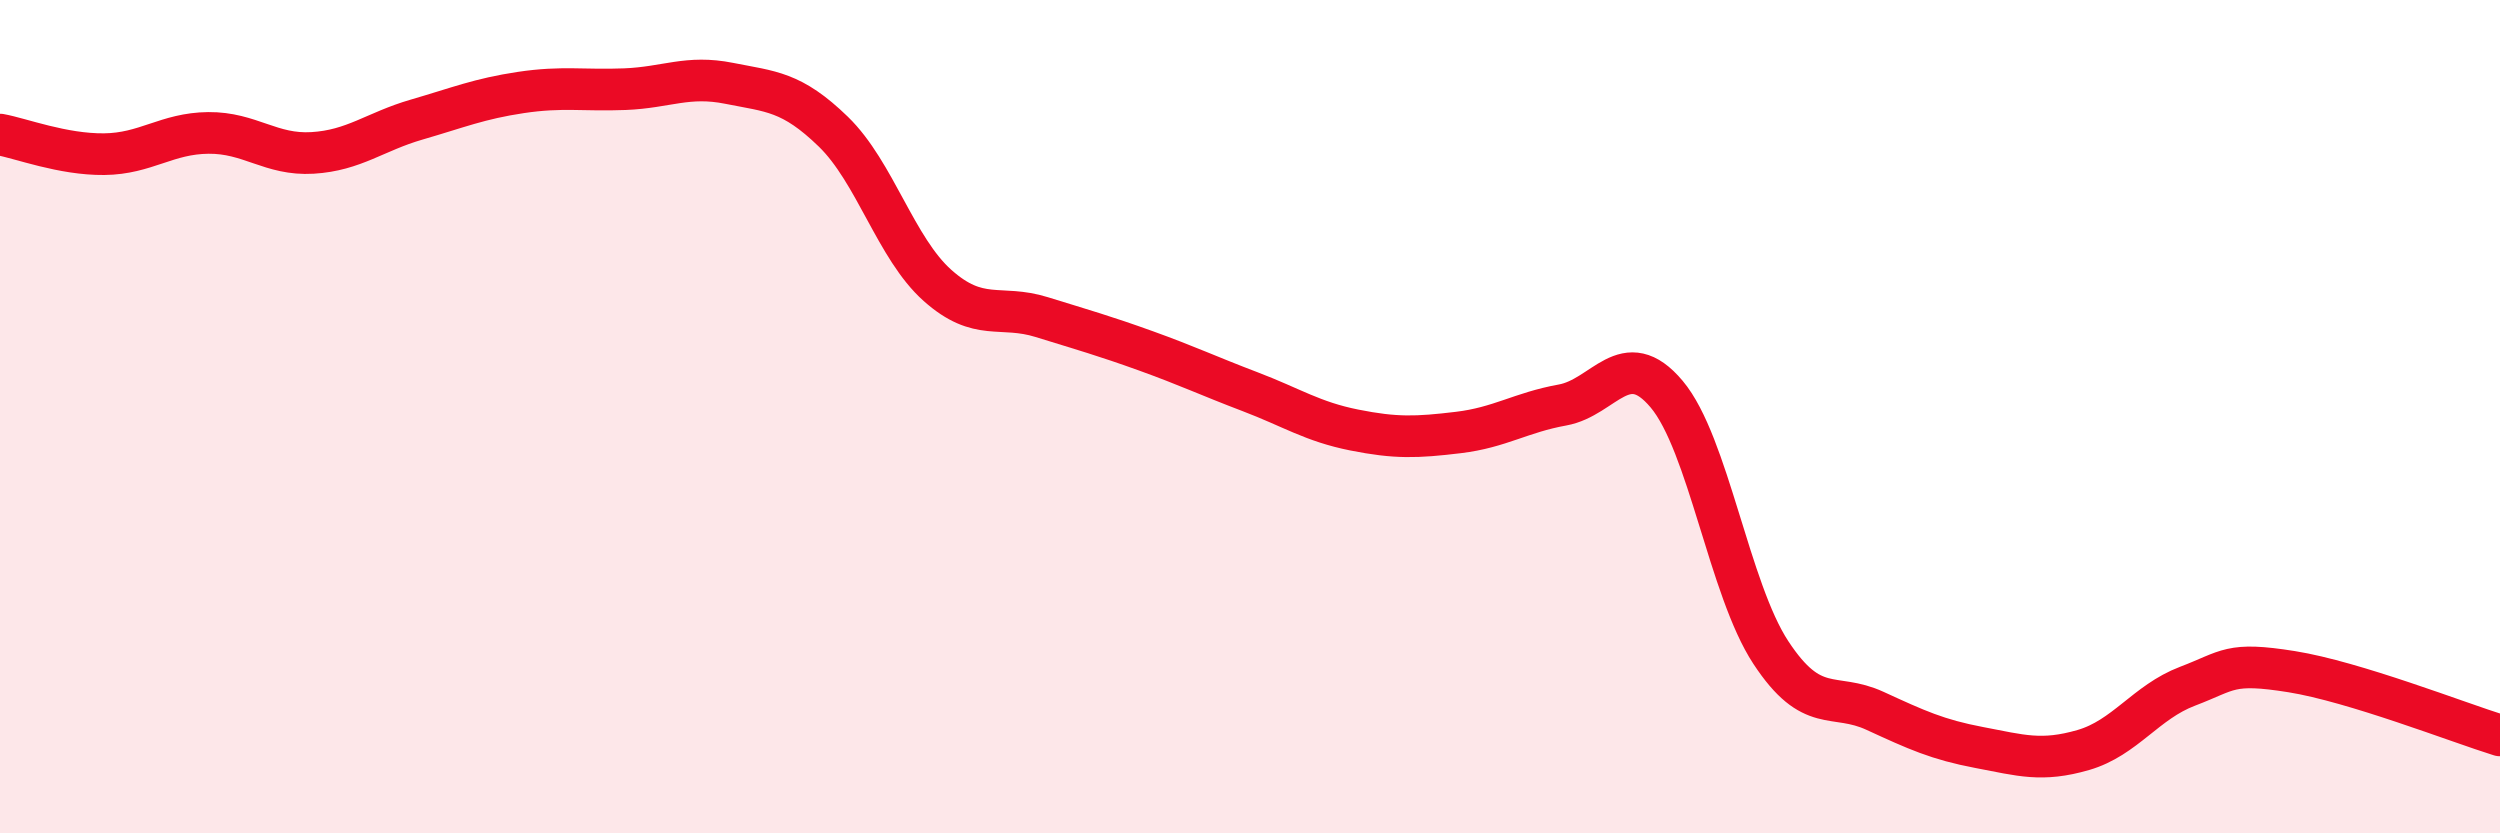 
    <svg width="60" height="20" viewBox="0 0 60 20" xmlns="http://www.w3.org/2000/svg">
      <path
        d="M 0,3.23 C 0.5,3.32 1.5,3.71 2.5,3.7 C 3.5,3.69 4,3.2 5,3.19 C 6,3.18 6.5,3.73 7.5,3.67 C 8.5,3.61 9,3.16 10,2.87 C 11,2.58 11.5,2.37 12.5,2.22 C 13.5,2.07 14,2.18 15,2.14 C 16,2.1 16.5,1.8 17.5,2 C 18.5,2.2 19,2.19 20,3.16 C 21,4.13 21.5,5.96 22.5,6.85 C 23.5,7.74 24,7.3 25,7.61 C 26,7.92 26.5,8.06 27.5,8.42 C 28.5,8.78 29,9.02 30,9.4 C 31,9.78 31.5,10.12 32.5,10.32 C 33.5,10.52 34,10.5 35,10.38 C 36,10.26 36.5,9.9 37.5,9.72 C 38.5,9.54 39,8.27 40,9.46 C 41,10.65 41.5,14.14 42.5,15.66 C 43.5,17.18 44,16.6 45,17.06 C 46,17.52 46.5,17.75 47.5,17.94 C 48.5,18.13 49,18.29 50,18 C 51,17.71 51.5,16.85 52.5,16.47 C 53.5,16.09 53.5,15.88 55,16.12 C 56.5,16.36 59,17.34 60,17.65L60 20L0 20Z"
        fill="#EB0A25"
        opacity="0.1"
        stroke-linecap="round"
        stroke-linejoin="round"
      />
      <path
        d="M 0,3.23 C 0.5,3.32 1.5,3.71 2.5,3.7 C 3.5,3.69 4,3.2 5,3.19 C 6,3.18 6.5,3.73 7.5,3.67 C 8.5,3.61 9,3.16 10,2.87 C 11,2.58 11.5,2.37 12.5,2.22 C 13.5,2.07 14,2.18 15,2.14 C 16,2.1 16.5,1.8 17.5,2 C 18.5,2.2 19,2.19 20,3.16 C 21,4.13 21.5,5.96 22.5,6.85 C 23.5,7.74 24,7.3 25,7.61 C 26,7.92 26.5,8.06 27.5,8.42 C 28.5,8.78 29,9.02 30,9.4 C 31,9.78 31.5,10.12 32.5,10.32 C 33.5,10.52 34,10.5 35,10.38 C 36,10.26 36.5,9.9 37.5,9.72 C 38.5,9.54 39,8.27 40,9.46 C 41,10.65 41.5,14.14 42.5,15.66 C 43.5,17.18 44,16.6 45,17.06 C 46,17.52 46.5,17.75 47.5,17.94 C 48.5,18.13 49,18.29 50,18 C 51,17.71 51.5,16.85 52.5,16.47 C 53.5,16.09 53.5,15.88 55,16.12 C 56.5,16.36 59,17.34 60,17.65"
        stroke="#EB0A25"
        stroke-width="1"
        fill="none"
        stroke-linecap="round"
        stroke-linejoin="round"
      />
    </svg>
  